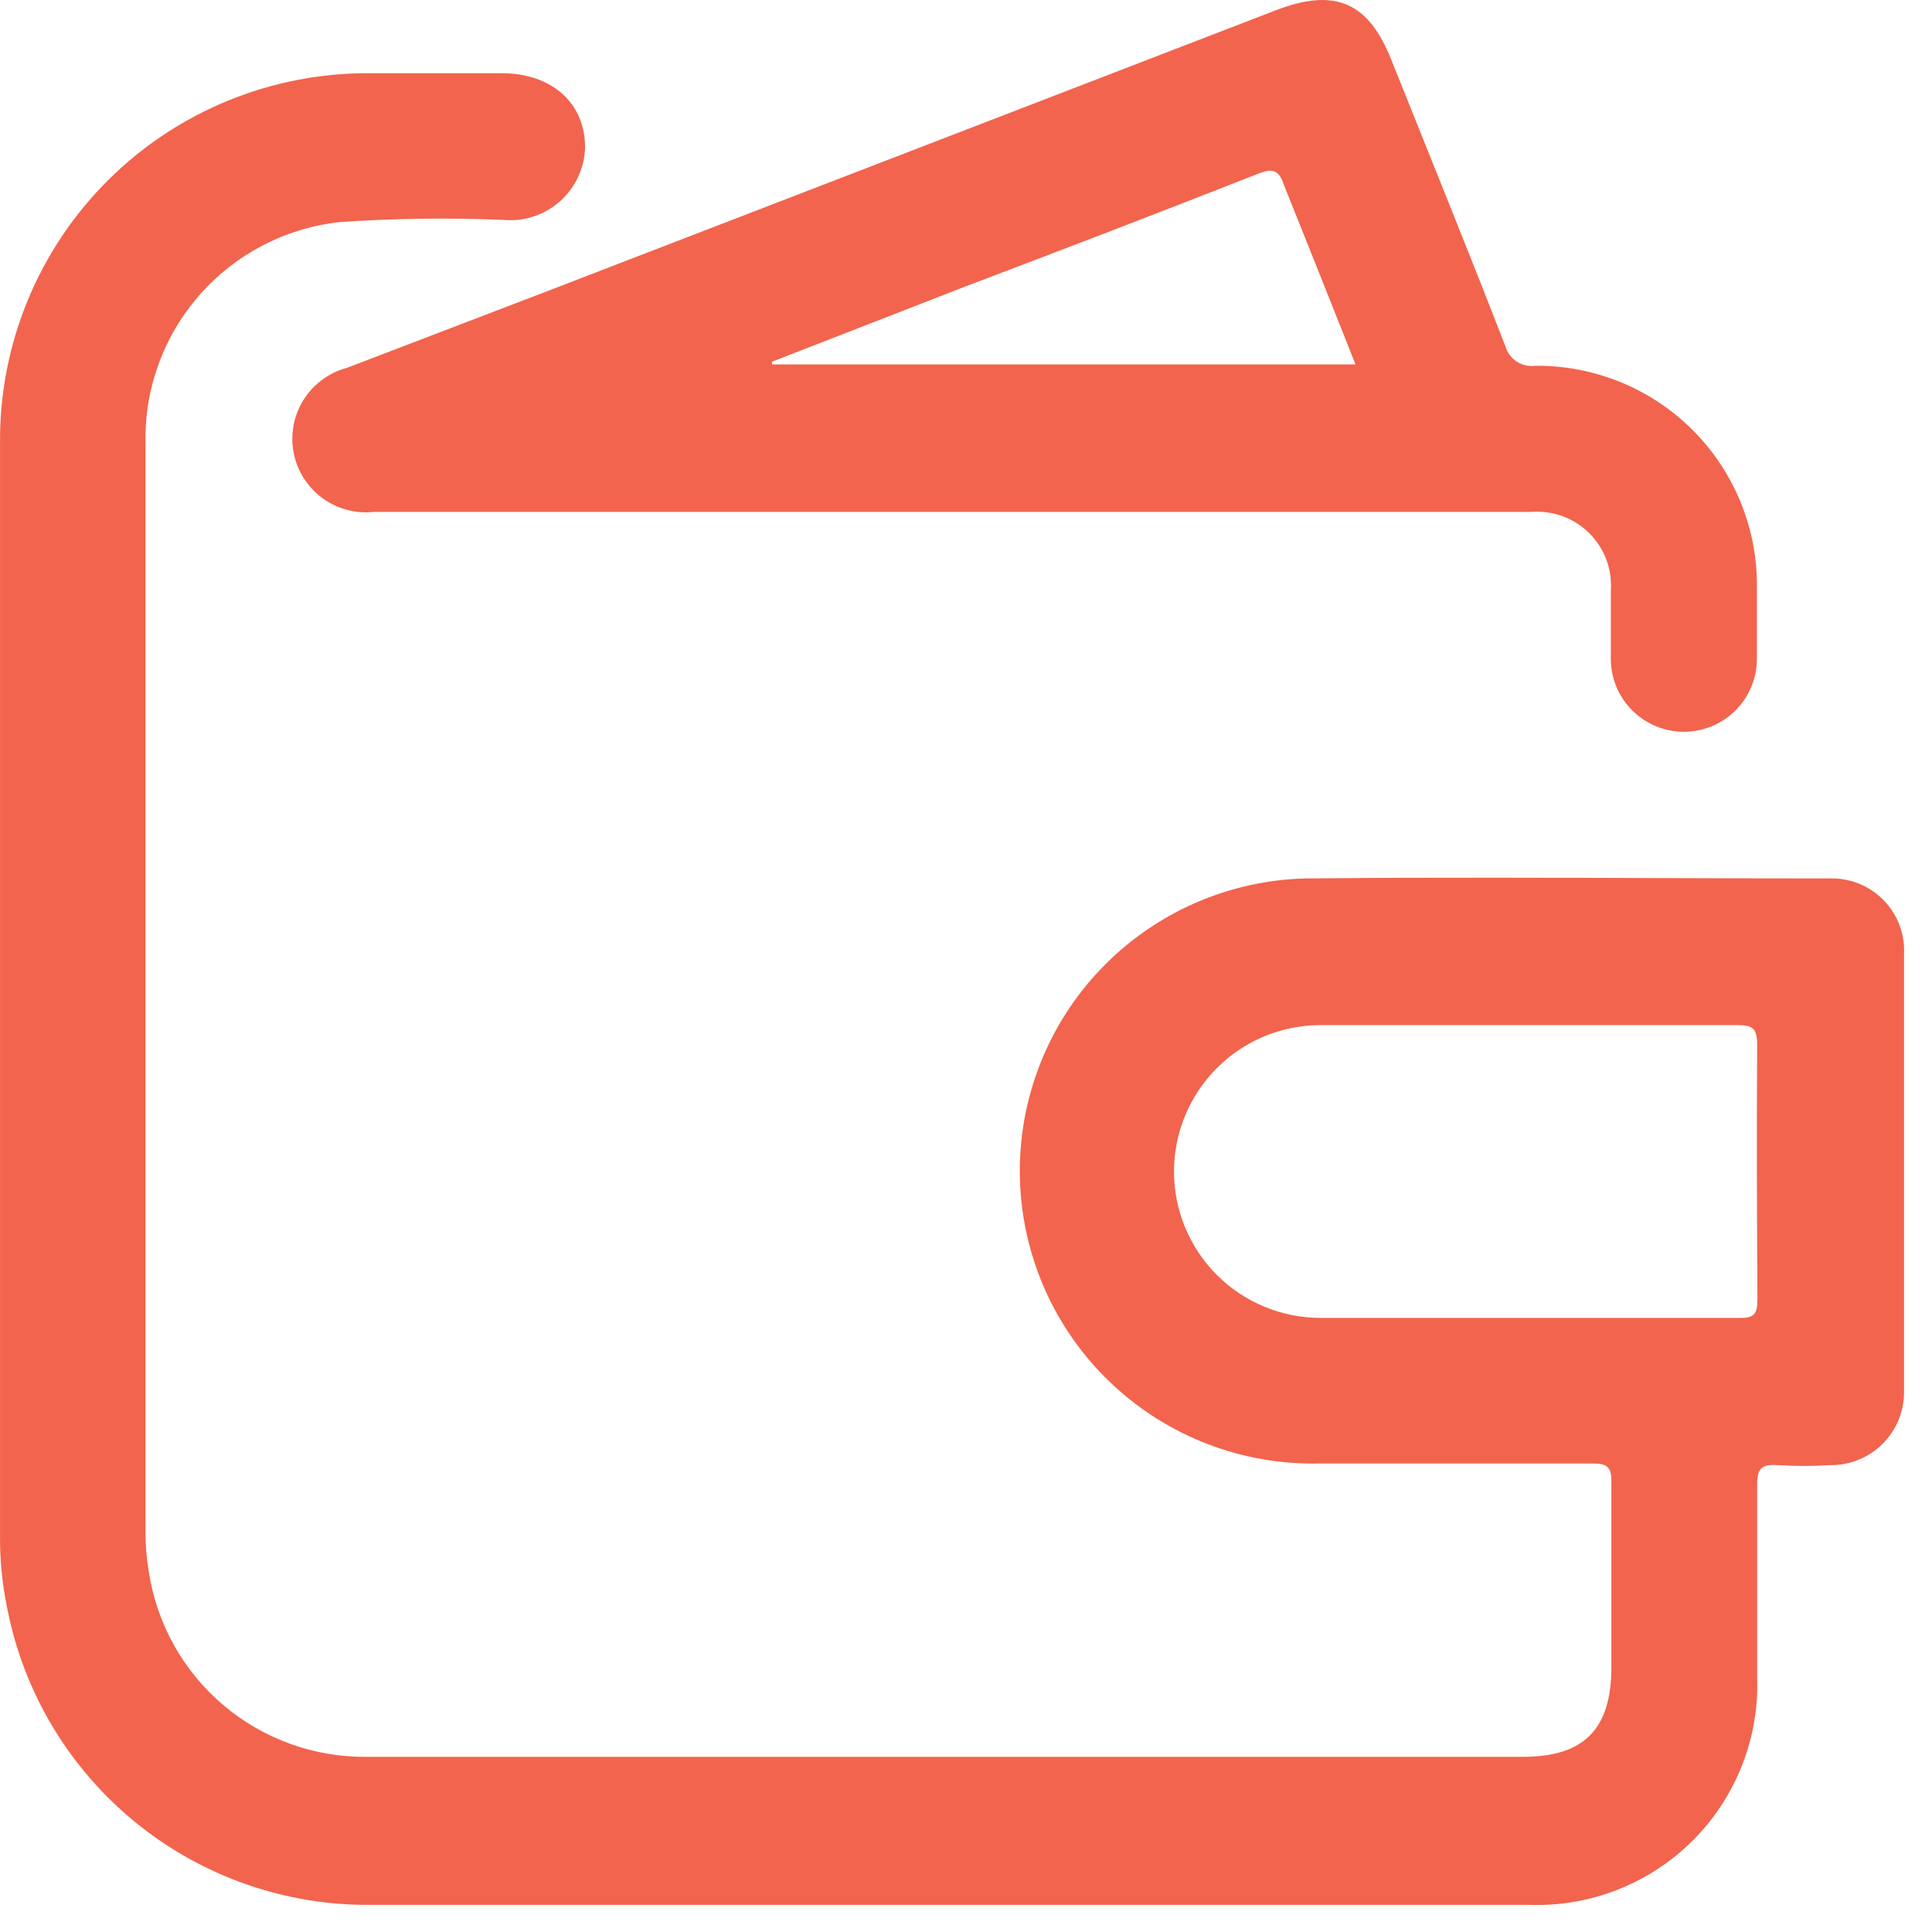 <svg width="68" height="68" viewBox="0 0 68 68" fill="none" xmlns="http://www.w3.org/2000/svg">
<path d="M64.407 30.918C58.259 30.918 52.111 30.86 45.963 30.918C43.228 30.983 40.631 32.13 38.744 34.106C36.856 36.083 35.832 38.727 35.897 41.458C35.961 44.189 37.11 46.782 39.09 48.667C41.069 50.552 43.717 51.575 46.452 51.51C49.649 51.51 52.846 51.51 56.043 51.51C56.552 51.51 56.724 51.615 56.715 52.161C56.715 54.336 56.715 56.51 56.715 58.684C56.715 60.858 55.756 61.835 53.598 61.835H24.344C20.507 61.835 16.728 61.835 12.911 61.835C11.059 61.855 9.262 61.206 7.852 60.008C6.441 58.809 5.513 57.141 5.237 55.312C5.16 54.863 5.122 54.408 5.122 53.952C5.122 41.182 5.122 28.412 5.122 15.641C5.07 13.718 5.744 11.845 7.012 10.395C8.279 8.946 10.046 8.025 11.961 7.816C13.877 7.684 15.798 7.658 17.716 7.74C18.076 7.773 18.438 7.731 18.781 7.619C19.124 7.506 19.44 7.324 19.71 7.084C19.98 6.845 20.198 6.552 20.349 6.225C20.501 5.898 20.584 5.543 20.593 5.183C20.593 3.631 19.423 2.577 17.658 2.577H13.007C11.3 2.567 9.608 2.895 8.029 3.541C6.449 4.187 5.013 5.139 3.804 6.342C2.595 7.545 1.637 8.975 0.984 10.55C0.331 12.124 -0.003 13.813 0.001 15.517C0.001 28.364 0.001 41.201 0.001 54.029C-0.008 54.888 0.076 55.745 0.25 56.586C0.823 59.555 2.422 62.228 4.767 64.14C7.113 66.051 10.056 67.08 13.083 67.045H53.828C54.891 67.081 55.951 66.899 56.941 66.508C57.931 66.118 58.83 65.529 59.582 64.777C60.334 64.025 60.923 63.127 61.312 62.138C61.702 61.149 61.884 60.091 61.846 59.029C61.846 56.768 61.846 54.508 61.846 52.257C61.846 51.673 62.009 51.529 62.566 51.568C63.182 51.606 63.8 51.606 64.417 51.568C64.76 51.571 65.1 51.507 65.418 51.377C65.736 51.247 66.025 51.055 66.267 50.812C66.509 50.57 66.7 50.281 66.829 49.963C66.958 49.645 67.021 49.305 67.016 48.962C67.016 43.854 67.016 38.724 67.016 33.571C67.032 33.222 66.976 32.874 66.851 32.548C66.726 32.222 66.535 31.926 66.29 31.677C66.046 31.428 65.752 31.232 65.428 31.101C65.104 30.971 64.757 30.908 64.407 30.918ZM61.856 45.735C61.856 46.271 61.722 46.396 61.204 46.386C56.293 46.386 51.392 46.386 46.481 46.386C45.112 46.386 43.8 45.843 42.832 44.877C41.864 43.91 41.321 42.6 41.321 41.233C41.321 39.867 41.864 38.556 42.832 37.59C43.8 36.623 45.112 36.08 46.481 36.08C48.869 36.08 51.276 36.08 53.636 36.08C55.995 36.08 58.623 36.08 61.117 36.08C61.635 36.08 61.846 36.147 61.846 36.751C61.827 39.729 61.837 42.737 61.856 45.735Z" fill="#F2644D"/>
<path d="M12.202 12.95C11.572 13.12 11.03 13.522 10.684 14.073C10.338 14.625 10.213 15.287 10.334 15.927C10.455 16.566 10.814 17.137 11.338 17.524C11.861 17.912 12.513 18.088 13.161 18.017H53.915C54.285 17.99 54.657 18.043 55.006 18.172C55.354 18.301 55.671 18.503 55.934 18.764C56.198 19.025 56.402 19.34 56.534 19.687C56.665 20.034 56.721 20.405 56.696 20.775C56.696 21.58 56.696 22.384 56.696 23.189C56.696 23.87 56.967 24.523 57.449 25.004C57.931 25.485 58.585 25.756 59.267 25.756C59.949 25.756 60.602 25.485 61.084 25.004C61.566 24.523 61.837 23.87 61.837 23.189C61.837 22.356 61.837 21.522 61.837 20.699C61.851 19.67 61.66 18.65 61.273 17.697C60.887 16.743 60.314 15.877 59.587 15.148C58.861 14.419 57.996 13.842 57.043 13.452C56.09 13.061 55.069 12.865 54.039 12.874C53.81 12.905 53.577 12.853 53.383 12.726C53.189 12.6 53.047 12.407 52.984 12.184C51.68 8.822 50.318 5.48 48.975 2.118C48.169 0.078 46.999 -0.439 44.918 0.356L19.184 10.278L12.202 12.95ZM33.993 10.077C37.408 8.784 40.832 7.472 44.237 6.131C44.764 5.92 45.004 5.939 45.196 6.524C46.04 8.621 46.865 10.7 47.709 12.826H27.174V12.73L33.993 10.077Z" fill="#F2644D"/>
</svg>

